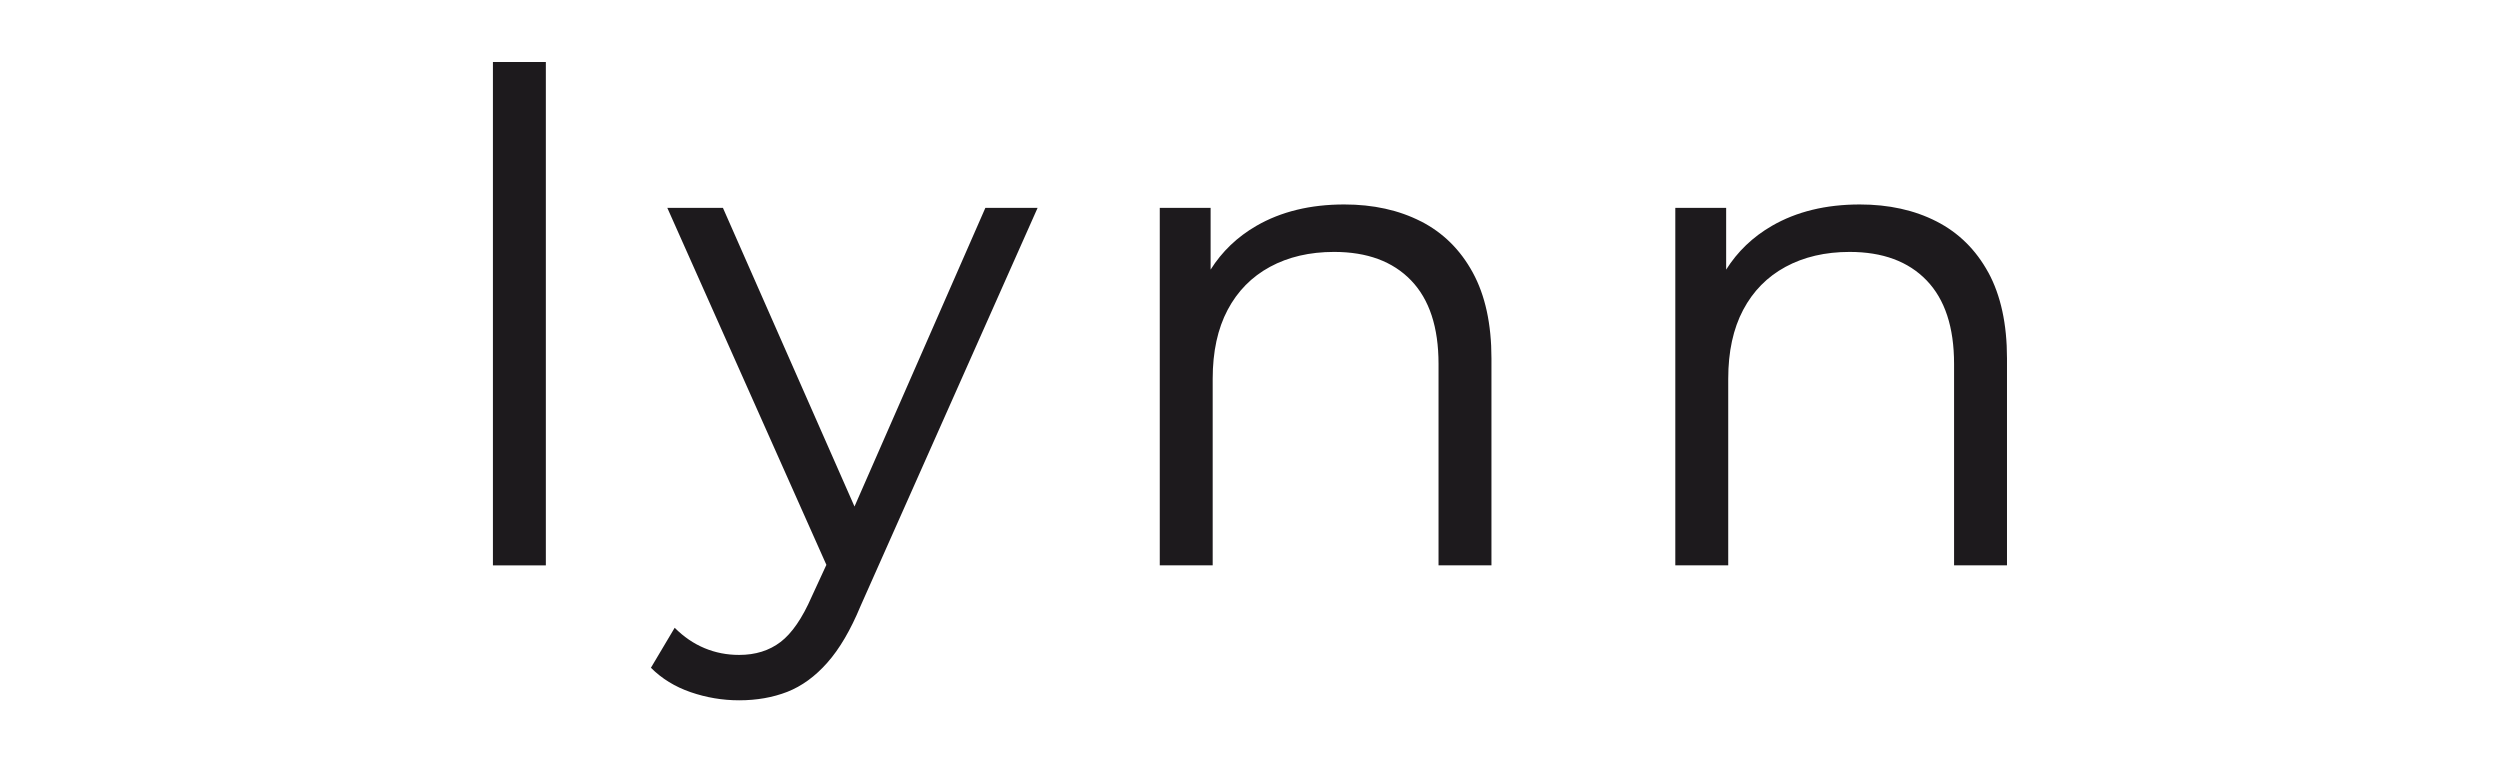<?xml version="1.0" encoding="UTF-8"?> <svg xmlns="http://www.w3.org/2000/svg" id="Capa_1" viewBox="0 0 325 99.1"><defs><style> .cls-1 { fill: #1d1a1d; } </style></defs><rect class="cls-1" x="64.08" y="8.06" width="6.88" height="65.44"></rect><path class="cls-1" d="M111.09,65.86l-17.11-38.84h-7.23l20.68,46.41-1.9,4.12c-1.23,2.82-2.59,4.79-4.06,5.91-1.47,1.12-3.26,1.68-5.38,1.68-1.59,0-3.09-.29-4.5-.88-1.41-.59-2.71-1.47-3.88-2.65l-3.09,5.2c1.41,1.41,3.13,2.47,5.16,3.17s4.13,1.06,6.31,1.06c2.29,0,4.38-.37,6.26-1.1,1.88-.74,3.62-2,5.2-3.79,1.59-1.79,3.03-4.25,4.32-7.36l23.02-51.77h-6.79l-17.02,38.84Z"></path><path class="cls-1" d="M184.72,28.78c-2.88-1.47-6.2-2.2-9.97-2.2-4.41,0-8.22.93-11.42,2.78-2.49,1.44-4.47,3.34-5.95,5.69v-8.03h-6.61v46.47h6.88v-24.25c0-3.53.65-6.51,1.94-8.95,1.29-2.44,3.13-4.31,5.51-5.6,2.38-1.29,5.16-1.94,8.33-1.94,4.29,0,7.63,1.23,10.01,3.7,2.38,2.47,3.57,6.09,3.57,10.85v26.19h6.88v-26.9c0-4.47-.81-8.19-2.43-11.16-1.62-2.97-3.87-5.19-6.75-6.66Z"></path><path class="cls-1" d="M258.49,35.44c-1.62-2.97-3.87-5.19-6.75-6.66-2.88-1.47-6.2-2.2-9.97-2.2-4.41,0-8.22.93-11.42,2.78-2.49,1.44-4.47,3.34-5.95,5.69v-8.03h-6.61v46.47h6.88v-24.25c0-3.53.65-6.51,1.94-8.95,1.29-2.44,3.13-4.31,5.51-5.6,2.38-1.29,5.16-1.94,8.33-1.94,4.29,0,7.63,1.23,10.01,3.7,2.38,2.47,3.57,6.09,3.57,10.85v26.19h6.88v-26.9c0-4.47-.81-8.19-2.42-11.16Z"></path></svg> 